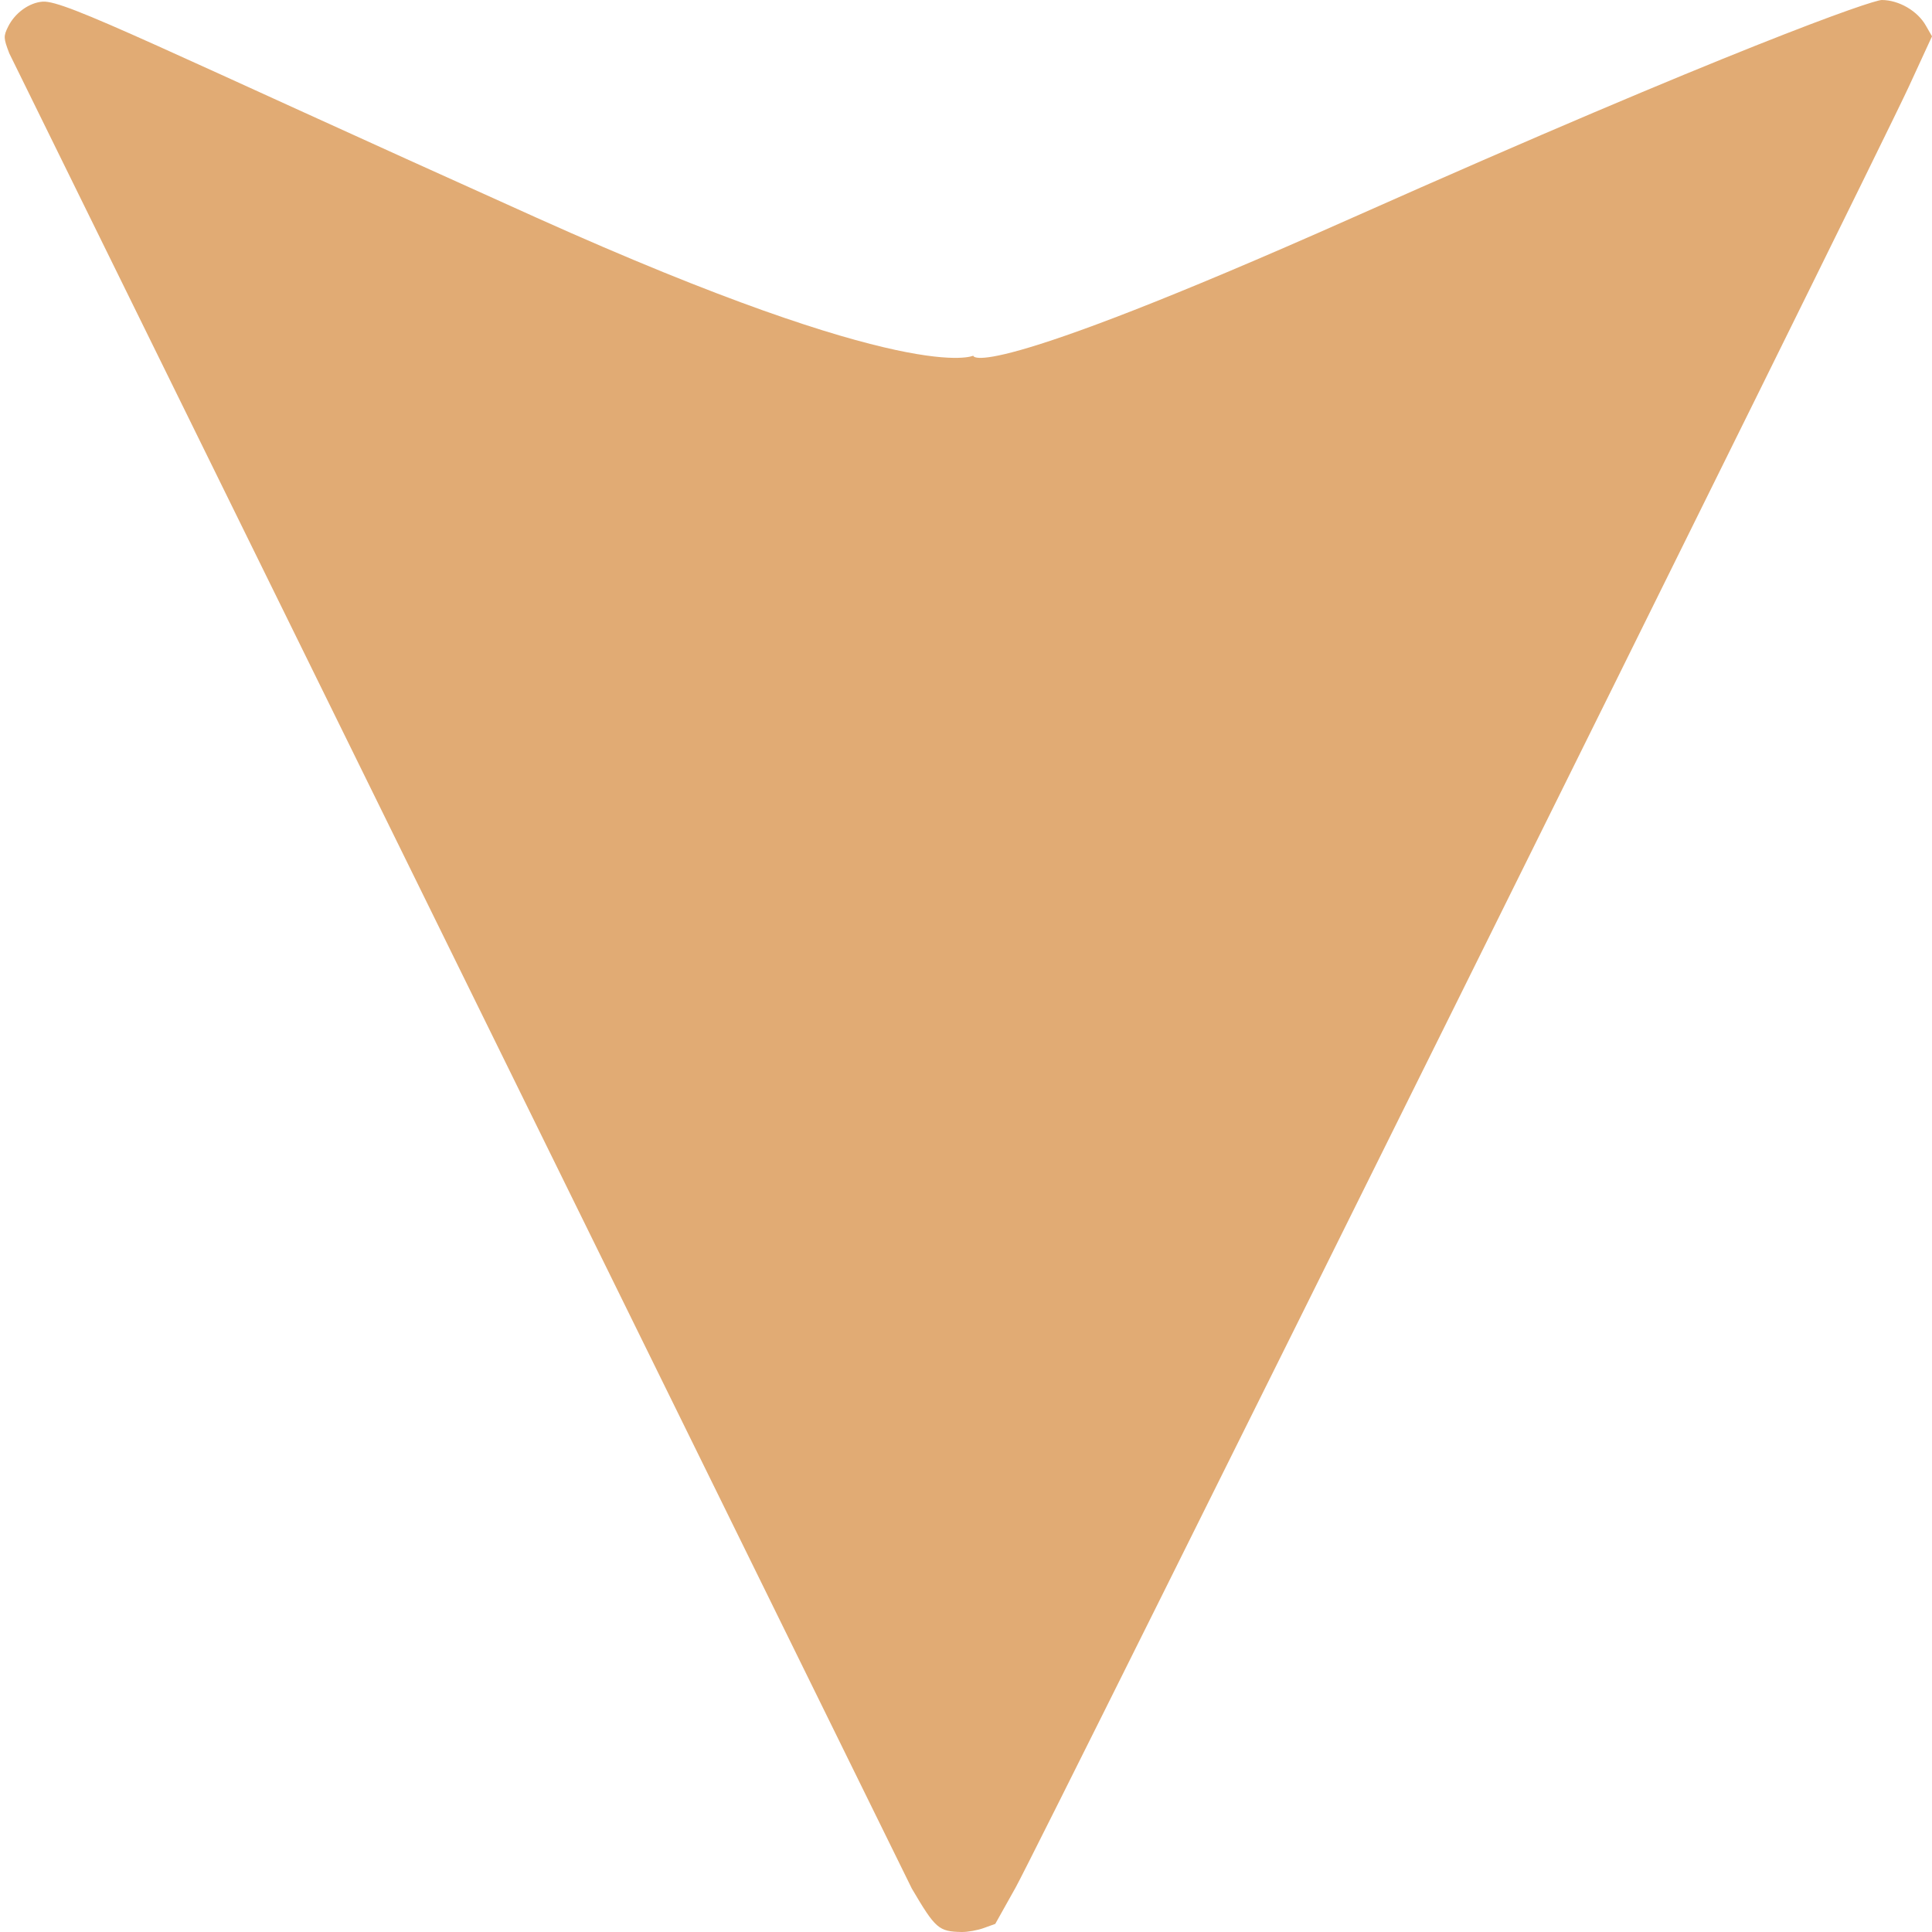 <?xml version="1.0" encoding="UTF-8"?> <svg xmlns="http://www.w3.org/2000/svg" width="20" height="20" viewBox="0 0 20 20" fill="none"> <path d="M10.184 19.959C10.118 19.983 10.015 20.001 9.954 20C9.717 19.995 9.684 19.966 9.439 19.55L0.096 0.552C0.036 0.395 0.035 0.375 0.084 0.276C0.154 0.134 0.302 0.027 0.442 0.017C0.675 -1.1378e-05 1.672 0.508 5.555 2.254C9.439 4 10.075 3.682 10.075 3.682C10.075 3.682 10.075 4 14 2.254C17.925 0.508 19.38 -0 19.481 -2.26855e-08C19.658 0.001 19.851 0.113 19.937 0.266L20 0.376L19.76 0.897C19.404 1.671 10.759 19.1 10.514 19.539L10.303 19.916L10.184 19.959Z" fill="#E1AB74"></path> </svg> 